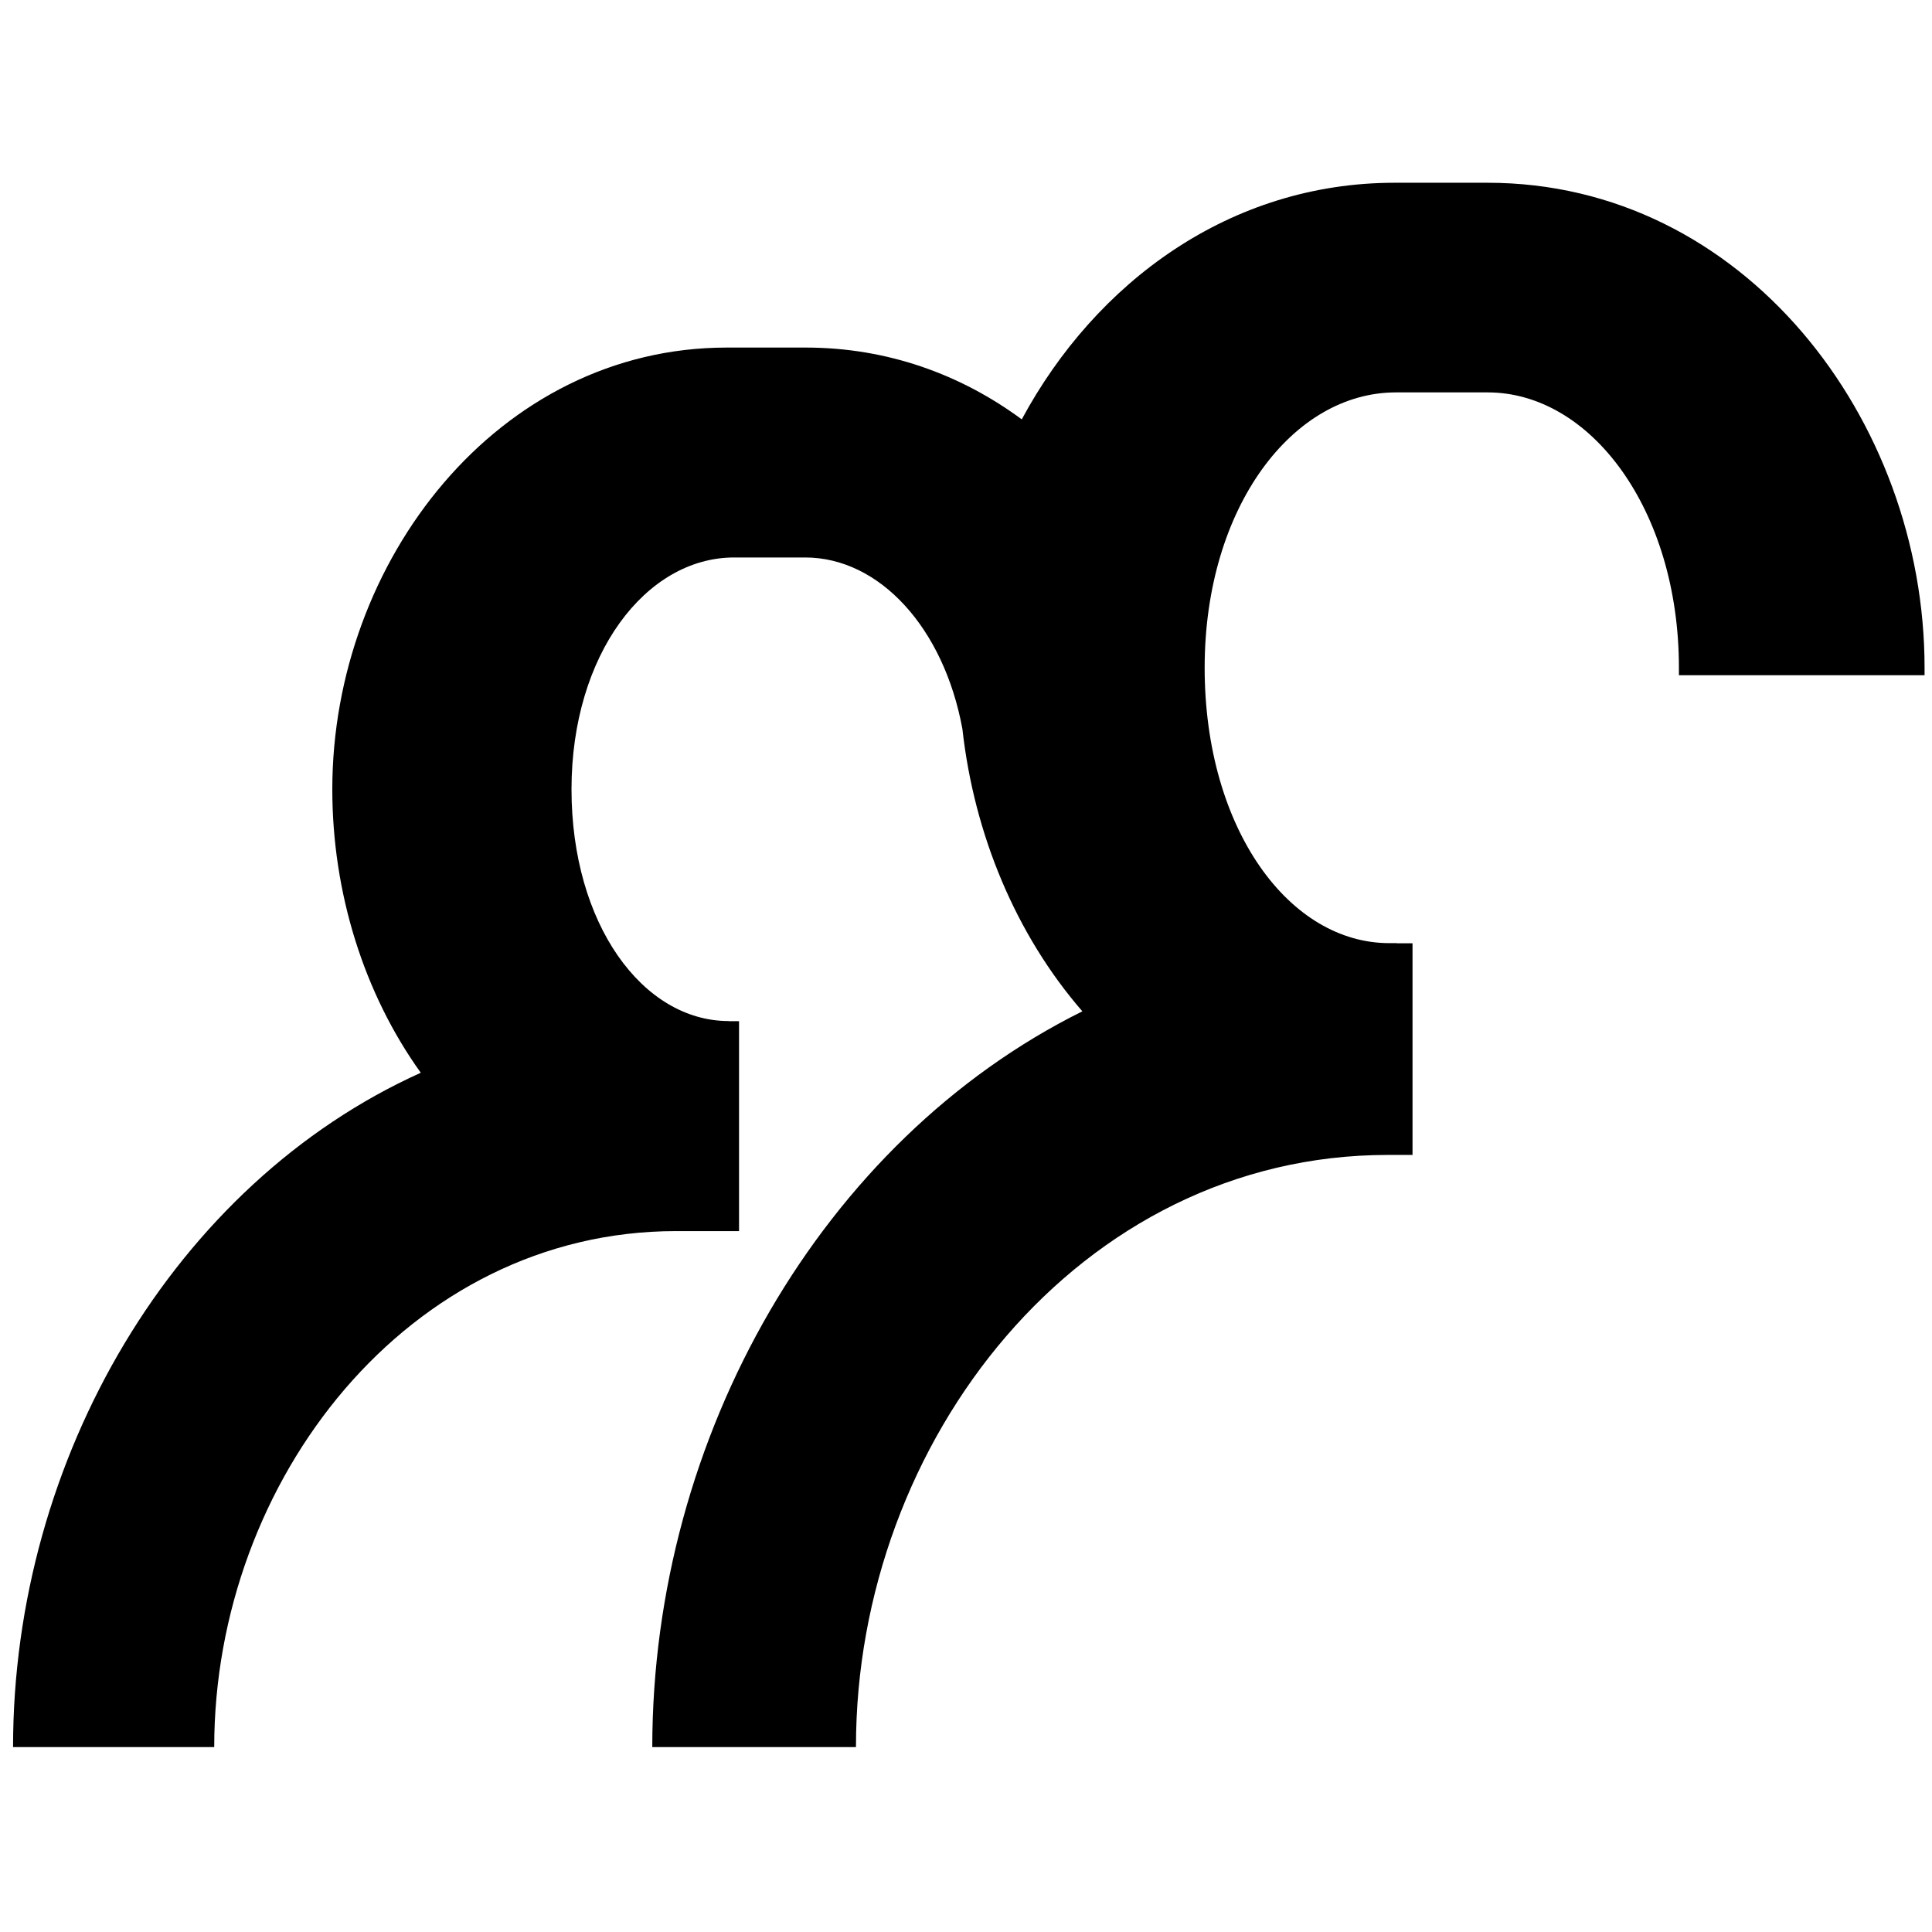 <svg width="148" height="148" viewBox="0 0 148 148" fill="none" xmlns="http://www.w3.org/2000/svg">
<path fill-rule="evenodd" clip-rule="evenodd" d="M73.724 55.839C72.301 48.096 67.373 42.705 61.677 42.705H56.24C49.467 42.705 43.78 50.159 43.78 60.461C43.78 70.763 49.216 78.217 55.822 78.217V78.226H56.614V94.308H51.792C31.292 94.308 16.413 113.409 16.41 133.836H1C1.002 111.701 13.392 90.672 32.234 82.178C27.879 76.113 25.456 68.386 25.456 60.462C25.456 42.977 38.163 26.625 55.67 26.625H61.716C67.984 26.625 73.613 28.688 78.271 32.125C83.956 21.578 94.255 14 106.836 14H113.956C133.562 14 147.431 32.122 147.431 51.154V51.724H128.613V51.154C128.613 45.074 126.904 39.778 124.21 36.016C121.516 32.254 117.866 30.059 113.956 30.059H106.939C103.024 30.059 99.375 32.208 96.684 35.941C93.992 39.675 92.282 44.97 92.282 51.154C92.282 57.343 93.918 62.641 96.511 66.375C99.103 70.108 102.623 72.249 106.428 72.249H106.997V72.258H108.206V88.473H106.309C82.704 88.473 65.571 110.377 65.571 133.801V133.836H49.967C49.979 110.021 62.976 87.368 82.914 77.472C77.836 71.62 74.624 63.944 73.724 55.839Z" fill="black"/>
</svg>
